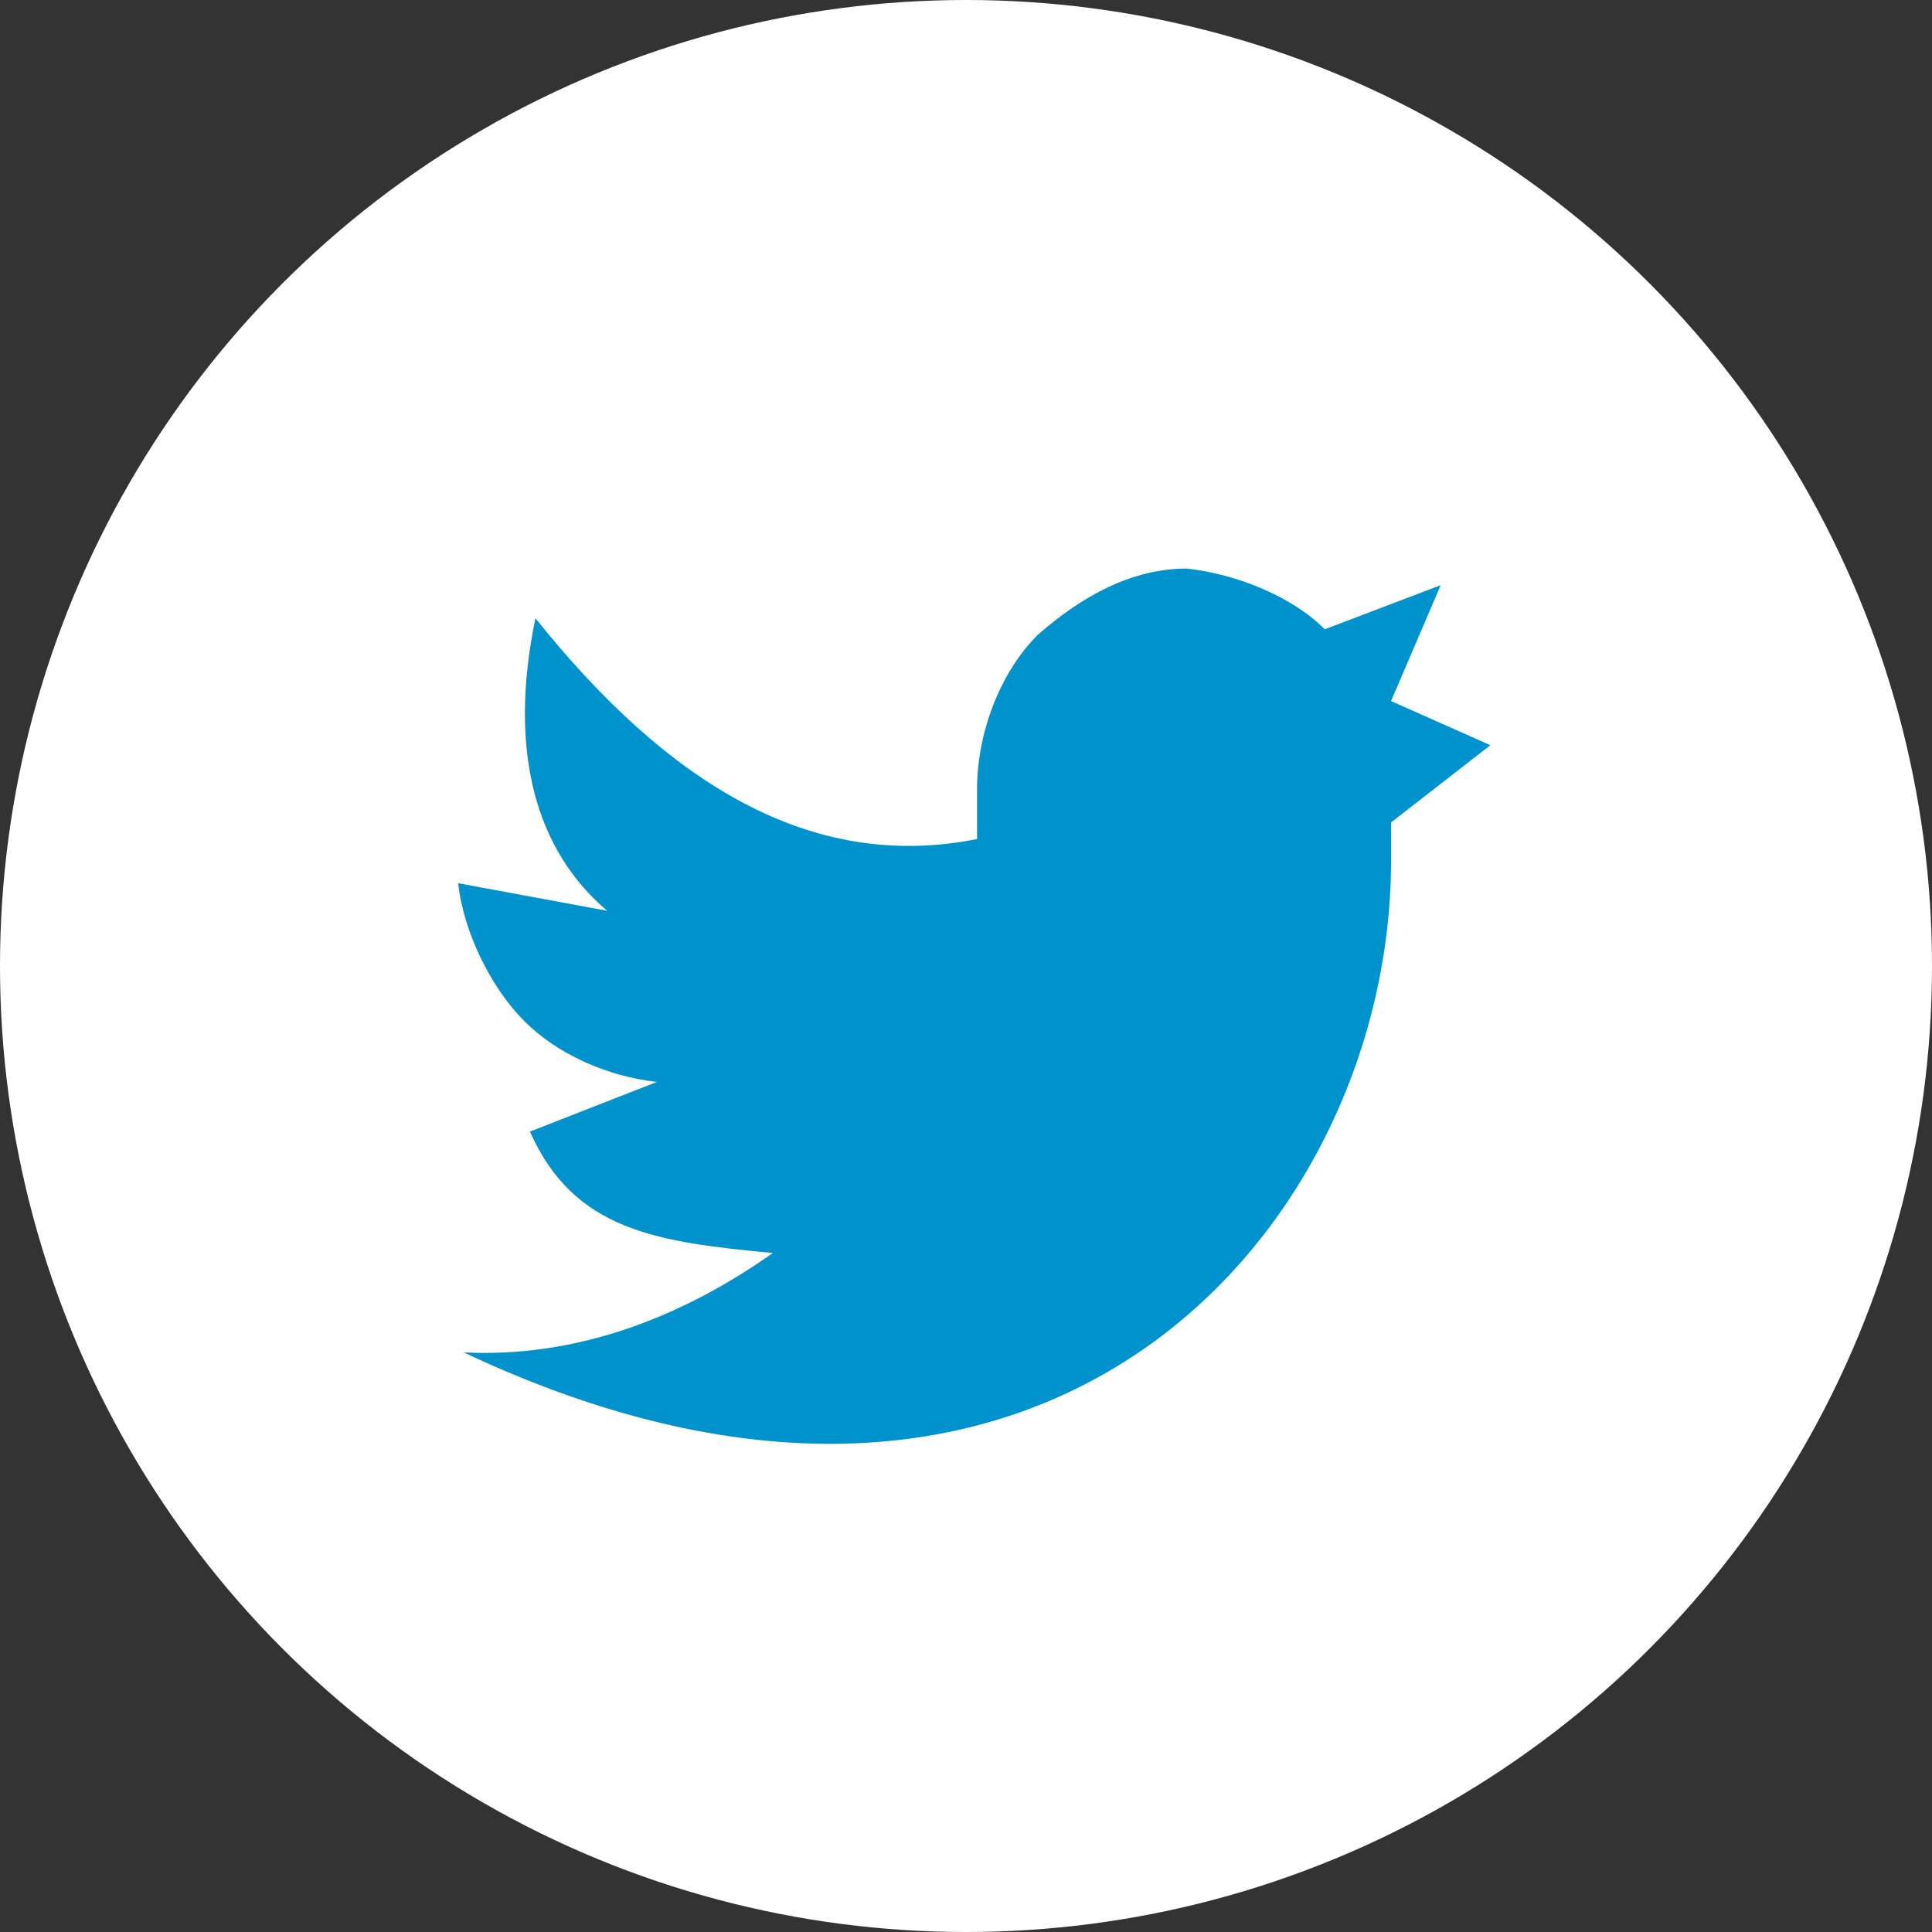 <?xml version="1.0" encoding="utf-8"?>
<svg version="1.1" id="Layer_1" xmlns="http://www.w3.org/2000/svg" xmlns:xlink="http://www.w3.org/1999/xlink" x="0px" y="0px"
	 viewBox="0 0 35 35" style="enable-background:new 0 0 35 35;" xml:space="preserve">
<rect x="0" y="0" width="35" height="35" fill="#333333" stroke="none"/>
<style type="text/css">
	.st0{fill:#FFFFFF;}
	.st1{fill:#0092CC;}
</style>
<circle class="st0" cx="17.5" cy="17.5" r="17.5"/>
<path class="st1" d="M27,13.5l-1.8-0.8l0.9-2.1L24,11.4c-0.6-0.6-1.6-1-2.5-1.1c-1,0-1.9,0.5-2.7,1.2c-0.7,0.7-1.1,1.8-1.1,2.8v0.9
	c-3,0.6-5.6-1-8-4c-0.5,2.4,0,4.2,1.3,5.3L8.3,16c0.1,0.9,0.6,1.9,1.2,2.5c0.6,0.6,1.5,1,2.4,1.1l-2.3,0.9c0.8,1.8,2.3,2,4.4,2.2
	c-1.7,1.2-3.6,1.9-5.6,1.8c10.6,5,16.8-2.3,16.8-8.9v-0.7L27,13.5z"/>
</svg>
